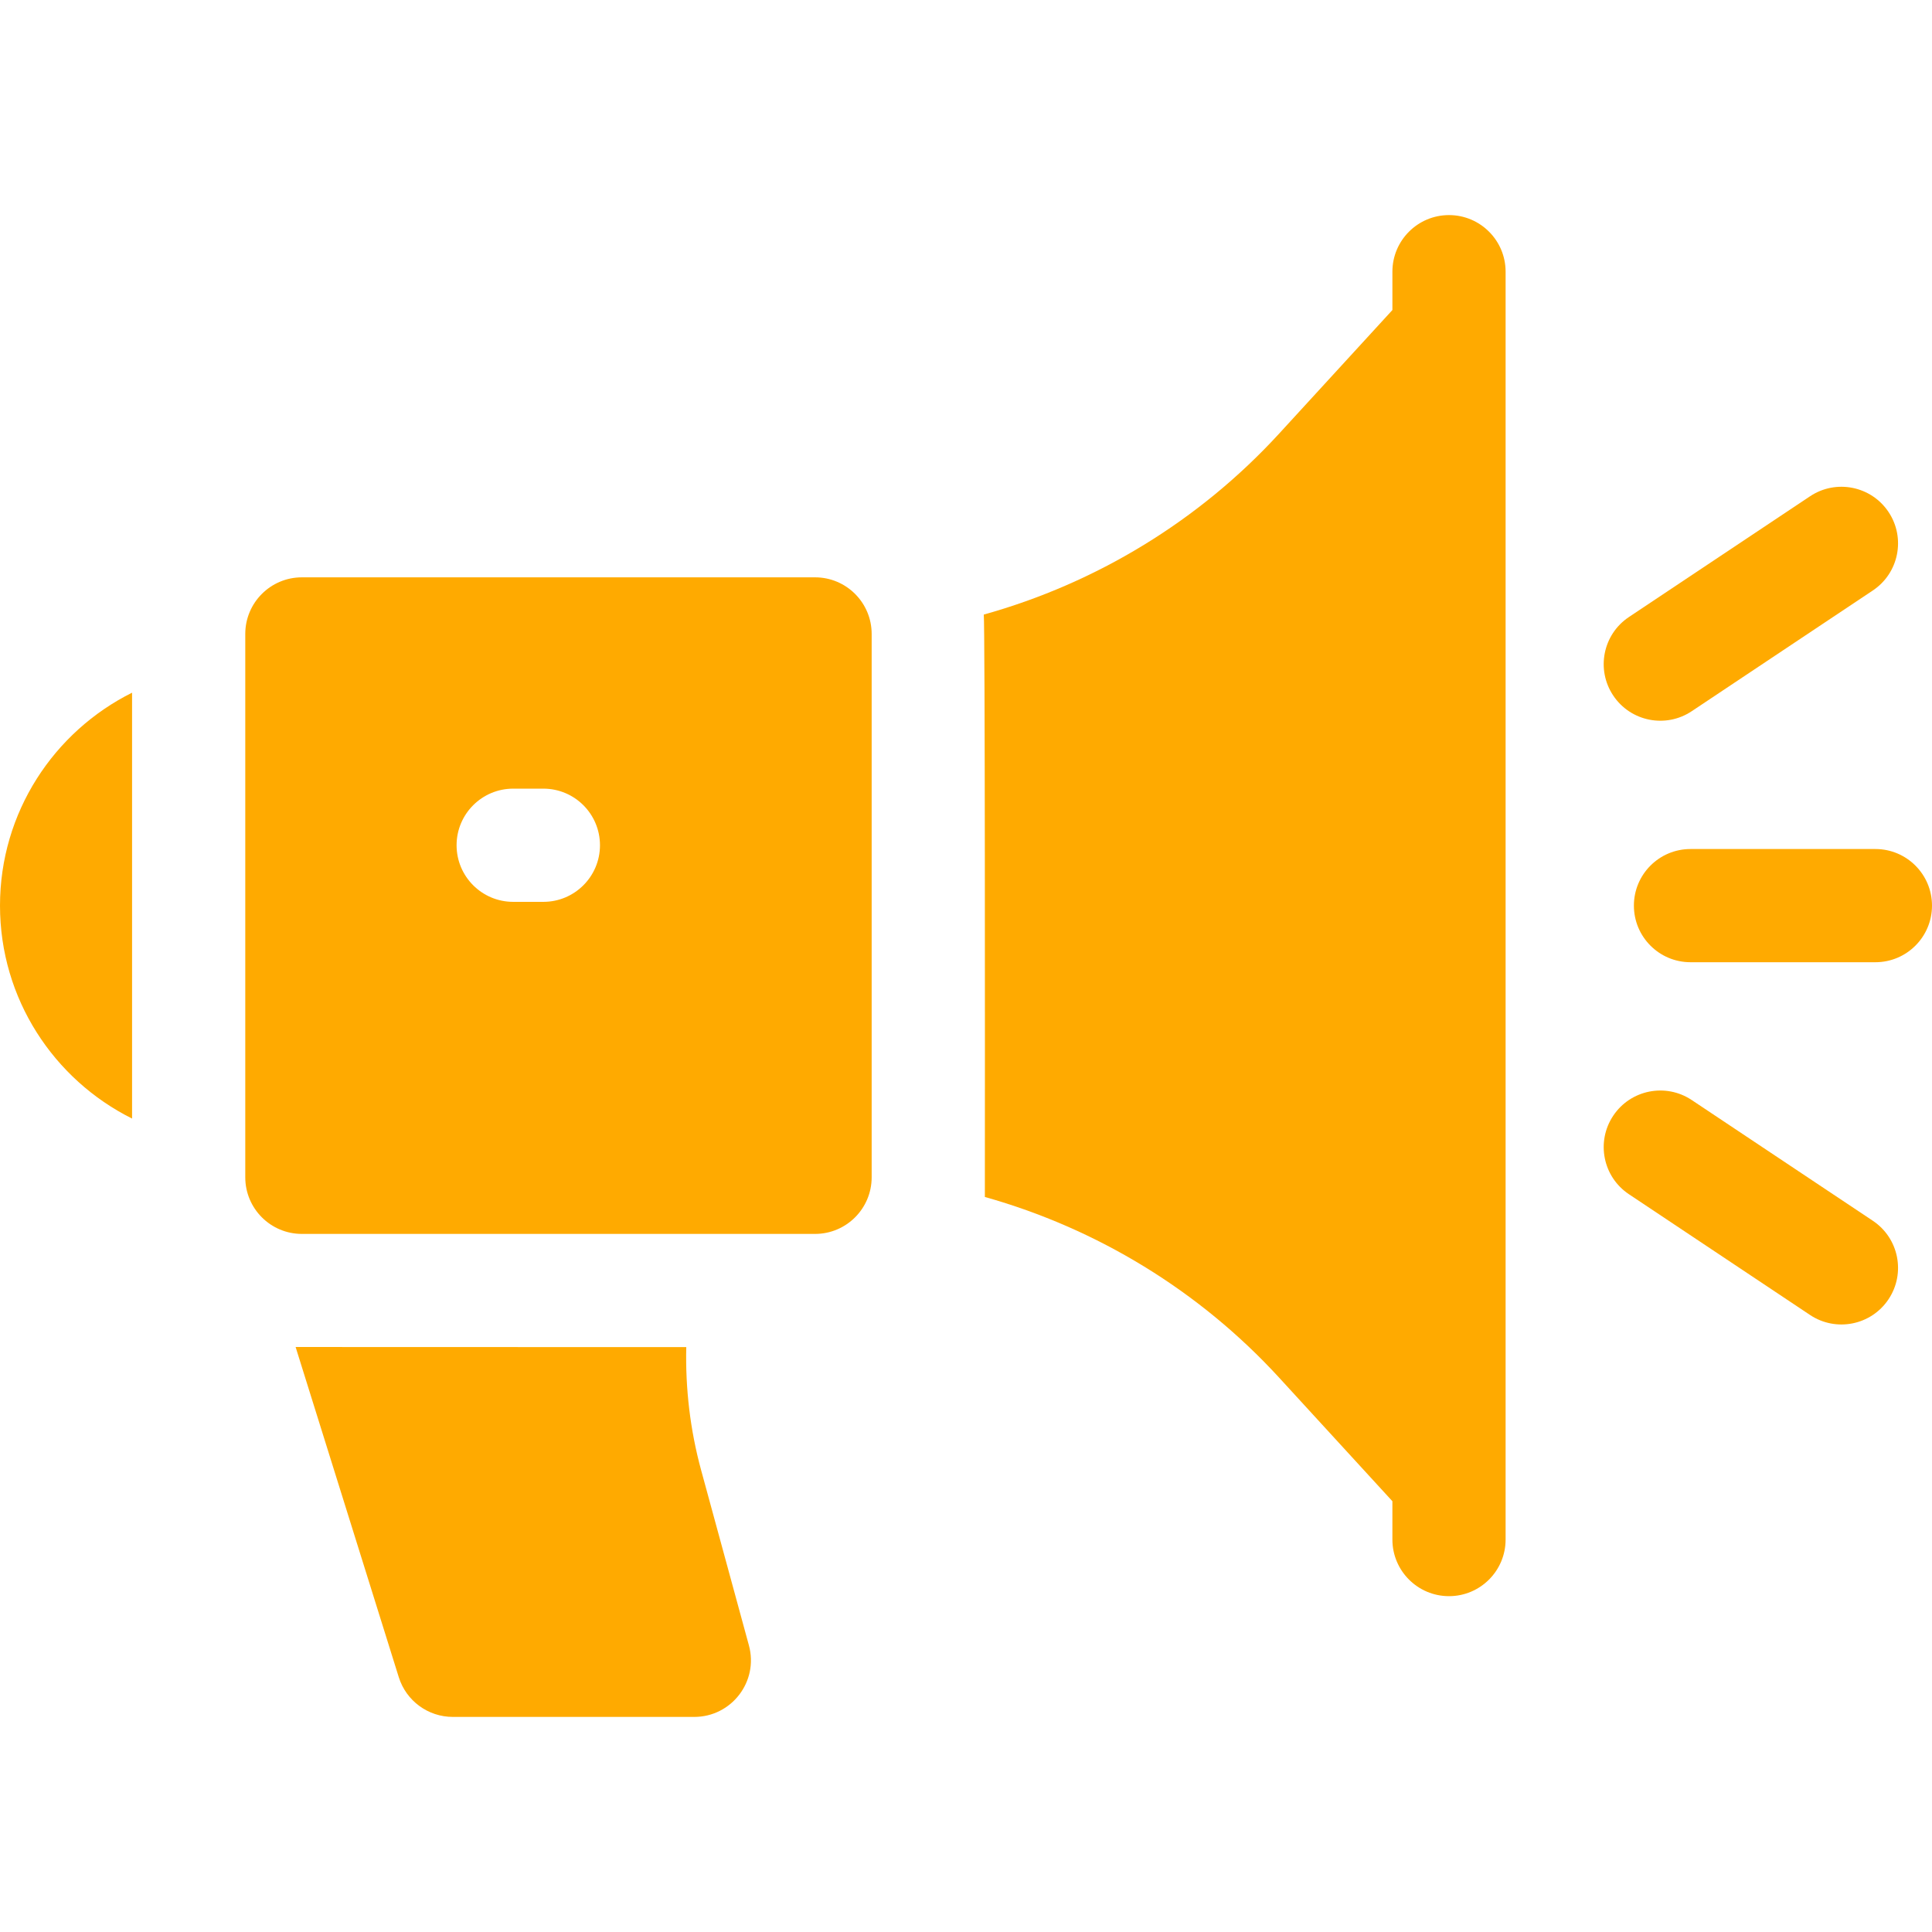 <?xml version="1.0" encoding="UTF-8"?> <svg xmlns="http://www.w3.org/2000/svg" xmlns:xlink="http://www.w3.org/1999/xlink" xmlns:svgjs="http://svgjs.com/svgjs" width="512" height="512" x="0" y="0" viewBox="0 0 512 512" style="enable-background:new 0 0 512 512" xml:space="preserve" class=""> <g> <g xmlns="http://www.w3.org/2000/svg"> <path d="m399 72v336c0 8.28-6.72 15-15 15s-15-6.72-15-15v-10.16l-30-32.73c-21.16-23.08-48.32-39.56-78-47.9.03-37.43.05-151.28-.29-154.34 29.79-8.31 57.06-24.82 78.29-47.98l30-32.73v-10.16c0-8.28 6.72-15 15-15s15 6.72 15 15z" fill="#ffaa00" data-original="#000000" style="" class=""></path> <path d="m216 153h-136c-8.28 0-15 6.72-15 15v144c0 8.28 6.72 15 15 15h136c8.28 0 15-6.72 15-15v-144c0-8.28-6.72-15-15-15zm-72 86h-8c-8.28 0-15-6.72-15-15s6.72-15 15-15h8c8.28 0 15 6.72 15 15s-6.72 15-15 15z" fill="#ffaa00" data-original="#000000" style="" class=""></path> <path d="m0 240c0 24.69 14.27 46.1 35 56.43v-112.86c-20.73 10.33-35 31.74-35 56.43z" fill="#ffaa00" data-original="#000000" style="" class=""></path> <path d="m185.81 389.62c-2.9-10.63-4.2-21.65-3.94-32.62l-103.53-.03 27.34 87.5c1.96 6.27 7.76 10.53 14.32 10.53h64c9.83 0 17.085-9.363 14.47-18.95z" fill="#ffaa00" data-original="#000000" style="" class=""></path> <path d="m497 225h-49c-8.284 0-15 6.716-15 15s6.716 15 15 15h49c8.284 0 15-6.716 15-15s-6.716-15-15-15z" fill="#ffaa00" data-original="#000000" style="" class=""></path> <path d="m448.32 188.481 48-32c6.894-4.596 8.756-13.909 4.16-20.801-4.595-6.893-13.908-8.754-20.801-4.161l-48 32c-6.894 4.596-8.756 13.909-4.16 20.801 4.618 6.926 13.94 8.735 20.801 4.161z" fill="#ffaa00" data-original="#000000" style="" class=""></path> <path d="m496.32 323.519-48-32c-6.893-4.594-16.206-2.733-20.801 4.161-4.596 6.893-2.733 16.206 4.16 20.801l48 32c6.882 4.586 16.198 2.744 20.801-4.161 4.596-6.892 2.734-16.205-4.16-20.801z" fill="#ffaa00" data-original="#000000" style="" class=""></path> </g> </g> </svg> 
